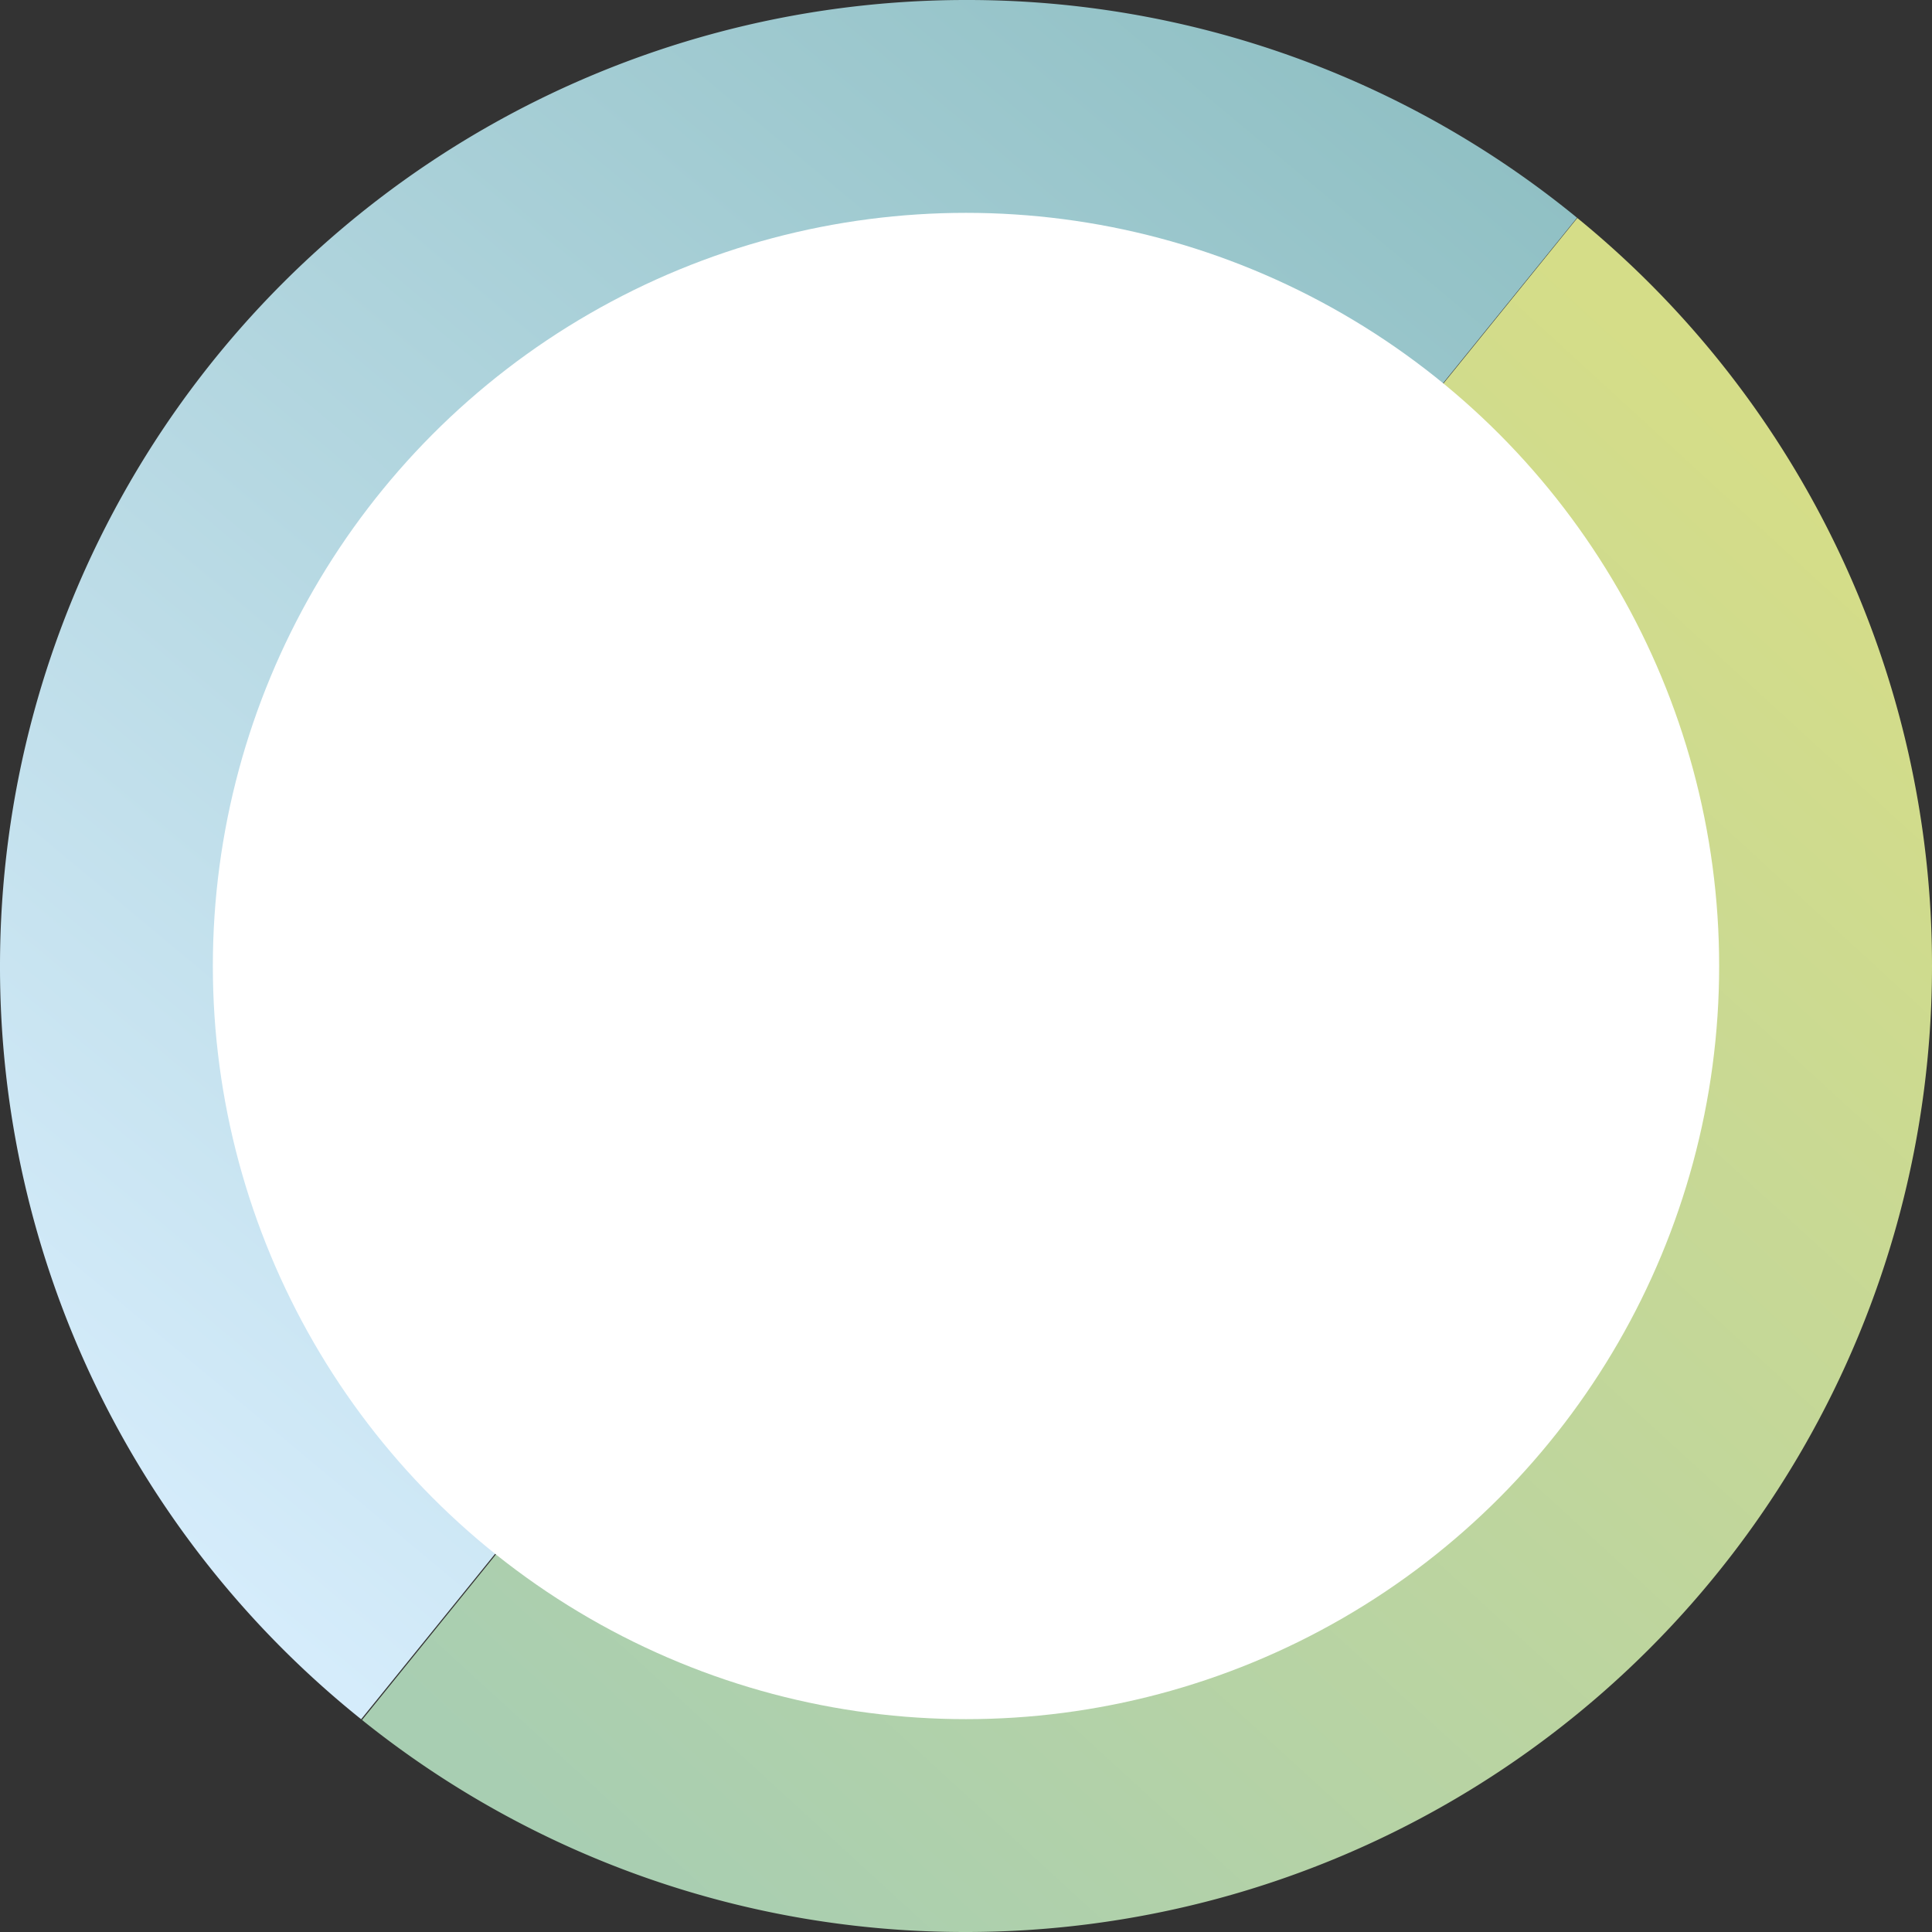 <svg xmlns="http://www.w3.org/2000/svg" xmlns:xlink="http://www.w3.org/1999/xlink" width="354" height="354" viewBox="0 0 354 354">
  <rect x="0" y="0" width="354" height="354" fill="#333333" stroke="none"/>
  <defs>
    <linearGradient id="linear-gradient" x1="0.965" y1="0.1" x2="0.274" y2="1.016" gradientUnits="objectBoundingBox">
      <stop offset="0" stop-color="#90c0c4"/>
      <stop offset="1" stop-color="#d5ecfb"/>
    </linearGradient>
    <linearGradient id="linear-gradient-2" x1="0.839" y1="0.085" x2="0.109" y2="0.935" gradientUnits="objectBoundingBox">
      <stop offset="0" stop-color="#d5dd88"/>
      <stop offset="1" stop-color="#a8ceb2"/>
    </linearGradient>
  </defs>
  <g id="Group_399" data-name="Group 399" transform="translate(0 0)">
    <g id="Group_163" data-name="Group 163">
      <g id="Group_164" data-name="Group 164">
        <path id="Intersection_2" data-name="Intersection 2" d="M-557.083,177.432a177,177,0,0,1,177-177,176.278,176.278,0,0,1,111.963,39.9L-490.909,315.449A176.661,176.661,0,0,1-557.083,177.432Z" transform="translate(557.083 -0.432)" fill="url(#linear-gradient)"/>
        <path id="Intersection_1" data-name="Intersection 1" d="M-583.8,331.149-361.126,55.942A176.654,176.654,0,0,1-296.135,193a177,177,0,0,1-177,177A176.276,176.276,0,0,1-583.8,331.149Z" transform="translate(650.135 -16)" fill="url(#linear-gradient-2)"/>
      </g>
    </g>
    <circle id="Ellipse_7" data-name="Ellipse 7" cx="138" cy="138" r="138" transform="translate(39 39)" fill="#fff"/>
  </g>
</svg>
